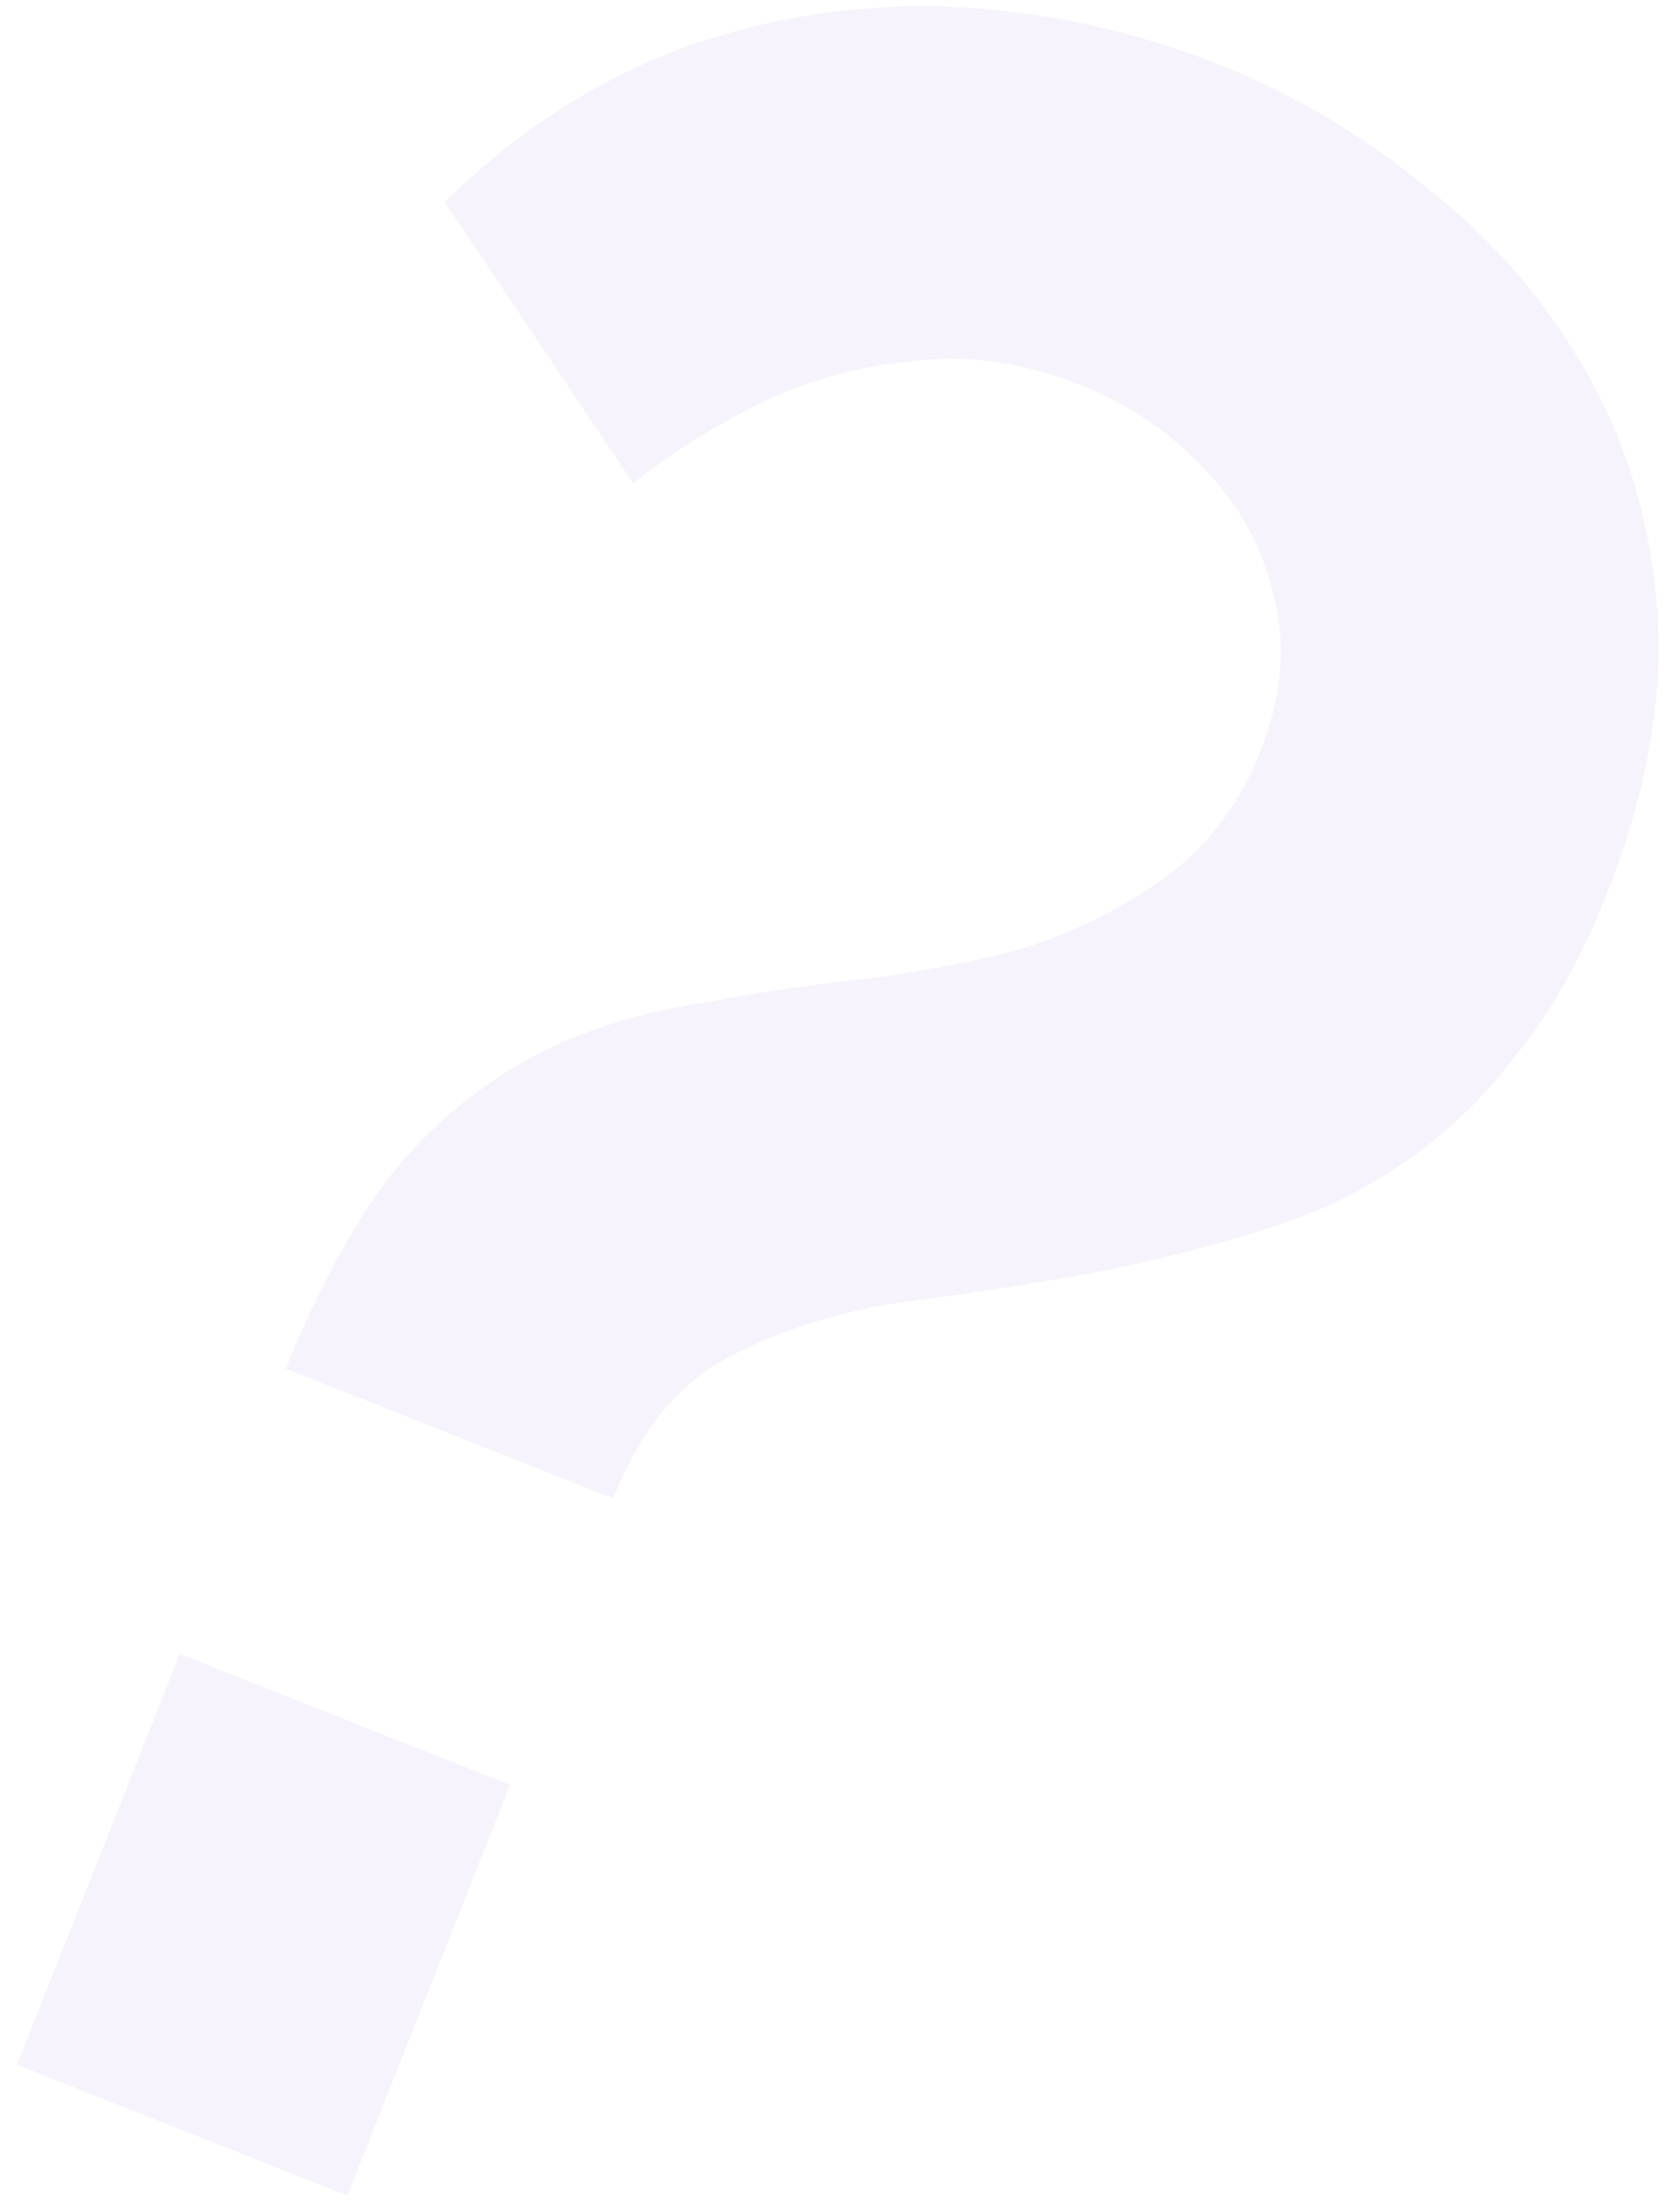 <svg width="78" height="103" viewBox="0 0 78 103" fill="none" xmlns="http://www.w3.org/2000/svg">
<path d="M13.307 63.728C14.479 60.771 15.854 58.108 17.434 55.74C19.142 53.317 21.267 51.325 23.809 49.766C26.352 48.207 29.495 47.154 33.24 46.606C34.864 46.287 36.911 45.975 39.384 45.672C41.949 45.405 44.476 44.962 46.966 44.345C49.492 43.635 51.786 42.566 53.849 41.138C56.041 39.654 57.649 37.618 58.674 35.03C59.699 32.443 59.912 30.015 59.314 27.746C58.808 25.515 57.722 23.534 56.054 21.805C54.48 20.112 52.537 18.808 50.227 17.892C47.547 16.831 44.906 16.48 42.305 16.839C39.74 17.106 37.389 17.779 35.251 18.857C33.114 19.934 31.189 21.15 29.477 22.503L20.712 9.409C23.876 6.278 27.421 3.941 31.348 2.396C35.366 0.887 39.545 0.19 43.883 0.305C48.313 0.456 52.608 1.355 56.767 3.002C60.278 4.393 63.524 6.321 66.504 8.784C69.521 11.155 71.976 13.999 73.87 17.315C75.764 20.631 76.865 24.328 77.174 28.406C77.484 32.484 76.686 36.926 74.783 41.732C73.611 44.689 72.198 47.177 70.544 49.194C68.982 51.248 67.188 52.943 65.162 54.279C63.265 55.559 61.1 56.572 58.666 57.319C56.232 58.065 53.677 58.711 51.003 59.255C48.014 59.782 44.998 60.244 41.954 60.642C39.002 61.076 36.31 61.934 33.877 63.216C31.574 64.442 29.8 66.626 28.556 69.768L13.307 63.728ZM0.791 96.137L8.368 77.007L23.755 83.102L16.178 102.232L0.791 96.137Z" fill="#8C70E7" fill-opacity="0.08"/>
</svg>
